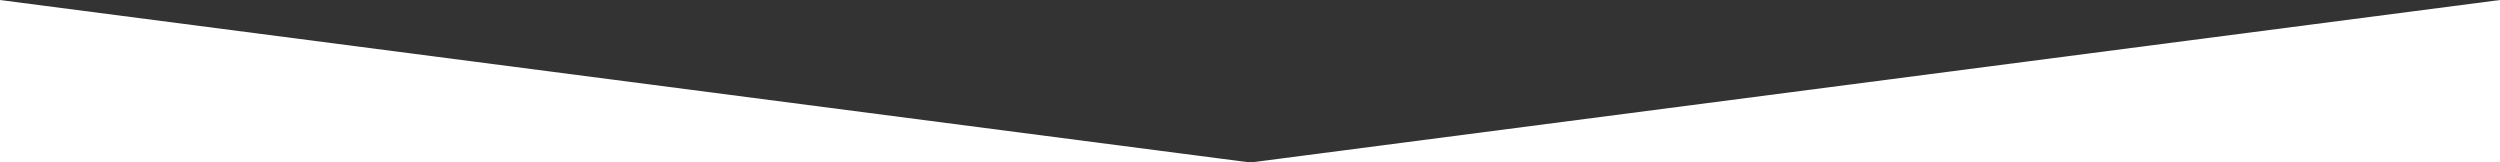 <svg id="Layer_1" data-name="Layer 1" xmlns="http://www.w3.org/2000/svg" width="2000" height="130" viewBox="0 0 2000 130">
  <rect x="0" y="0" width="2000" height="130" fill="#333333" stroke="none"/>
  <defs>
    <style>
      .cls-1 {
        fill: #fff;
      }
    </style>
  </defs>
  <title>fleha_senchka_floater_heisse_gurke</title>
  <polygon class="cls-1" points="1000.64 130.05 0 130.01 0 0.02 1000.35 130 1000.64 130.05"/>
  <polygon class="cls-1" points="999.92 130.05 2000 130.08 2000 0.01 1000.27 130 999.92 130.05"/>
</svg>
